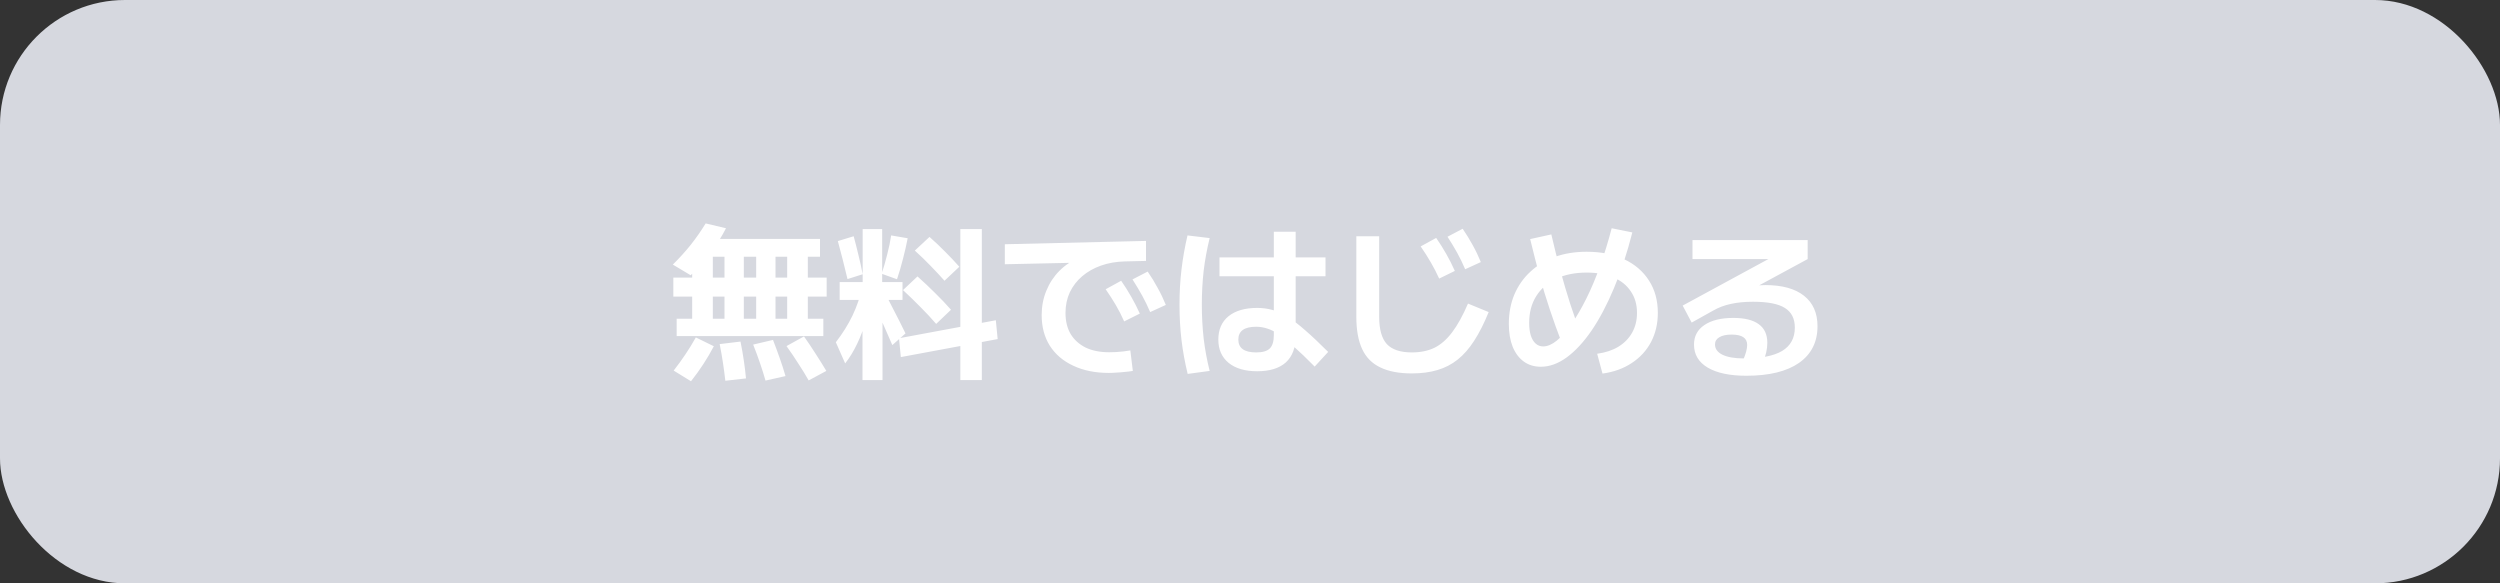 <svg width="240" height="56" viewBox="0 0 240 56" fill="none" xmlns="http://www.w3.org/2000/svg">
<rect x="0" y="0" width="240" height="56" fill="#333333" stroke="none"/>
<rect width="240" height="56" rx="12" fill="#D6D8DF"/>
<path d="M64.96 32.264V30.6H66.448V28.472H64.64V26.648H66.448V23.56H68.432V26.648H79.36V28.472H68.432V30.6H75.568V24.648H74.448V30.6H72.592V24.648H71.408V30.6H69.552V24.648H67.36V22.936H78.72V24.648H77.552V30.6H79.04V32.264H64.96ZM66.336 36.6L64.672 35.576C65.088 35.043 65.467 34.52 65.808 34.008C66.16 33.485 66.491 32.947 66.8 32.392L68.528 33.24C67.92 34.403 67.189 35.523 66.336 36.6ZM69.632 36.552C69.568 35.987 69.493 35.421 69.408 34.856C69.323 34.28 69.216 33.672 69.088 33.032L71.088 32.792C71.216 33.421 71.323 34.029 71.408 34.616C71.493 35.192 71.563 35.763 71.616 36.328L69.632 36.552ZM73.488 36.536C73.328 35.971 73.152 35.411 72.96 34.856C72.768 34.291 72.549 33.699 72.304 33.08L74.208 32.632C74.443 33.24 74.661 33.832 74.864 34.408C75.067 34.984 75.248 35.549 75.408 36.104L73.488 36.536ZM66.304 26.424L64.592 25.4C65.211 24.792 65.781 24.163 66.304 23.512C66.827 22.851 67.307 22.163 67.744 21.448L69.696 21.912C69.28 22.723 68.779 23.517 68.192 24.296C67.616 25.064 66.987 25.773 66.304 26.424ZM77.632 36.52C77.323 35.976 76.992 35.437 76.64 34.904C76.299 34.36 75.92 33.8 75.504 33.224L77.184 32.296C77.589 32.872 77.968 33.437 78.32 33.992C78.672 34.536 79.008 35.075 79.328 35.608L77.632 36.52ZM82.8 36.488V28.792H80.608V27.08H82.816V21.992H84.688V27.08H86.64V28.792H84.72V36.488H82.8ZM81.136 34.888L80.24 32.856C80.891 32.013 81.424 31.16 81.84 30.296C82.256 29.421 82.571 28.504 82.784 27.544L83.632 28.056C83.547 28.941 83.387 29.805 83.152 30.648C82.928 31.491 82.64 32.275 82.288 33C81.947 33.715 81.563 34.344 81.136 34.888ZM85.664 33.128C85.312 32.307 84.955 31.491 84.592 30.68C84.229 29.869 83.851 29.032 83.456 28.168L84.656 27.544C85.04 28.28 85.419 29.016 85.792 29.752C86.176 30.488 86.555 31.24 86.928 32.008L85.664 33.128ZM81.36 26.792C81.211 26.163 81.056 25.533 80.896 24.904C80.736 24.264 80.581 23.677 80.432 23.144L81.952 22.68C82.101 23.224 82.251 23.811 82.4 24.44C82.56 25.069 82.699 25.699 82.816 26.328L81.36 26.792ZM86.48 34.28L86.304 32.472L95.6 30.744L95.776 32.552L86.48 34.28ZM89.872 31.096C89.424 30.573 88.928 30.04 88.384 29.496C87.851 28.952 87.285 28.403 86.688 27.848L88.08 26.536C88.677 27.069 89.248 27.608 89.792 28.152C90.347 28.696 90.848 29.224 91.296 29.736L89.872 31.096ZM86.112 26.808L84.64 26.28C84.832 25.704 85.008 25.091 85.168 24.44C85.339 23.789 85.467 23.176 85.552 22.6L87.136 22.872C87.019 23.491 86.869 24.147 86.688 24.84C86.517 25.523 86.325 26.179 86.112 26.808ZM92.192 36.488V21.992H94.256V36.488H92.192ZM90.672 26.952C90.256 26.483 89.813 26.008 89.344 25.528C88.875 25.037 88.368 24.547 87.824 24.056L89.232 22.744C89.776 23.224 90.283 23.704 90.752 24.184C91.232 24.664 91.68 25.139 92.096 25.608L90.672 26.952ZM106.448 35.8C105.147 35.8 104.011 35.571 103.04 35.112C102.069 34.664 101.317 34.024 100.784 33.192C100.261 32.36 100 31.379 100 30.248C100 29.416 100.149 28.637 100.448 27.912C100.747 27.176 101.168 26.536 101.712 25.992C102.267 25.437 102.917 25.011 103.664 24.712L103.856 25.208L96.464 25.368V23.448L110.016 23.128V25.048L107.984 25.096C107.152 25.117 106.389 25.251 105.696 25.496C105.003 25.741 104.4 26.083 103.888 26.52C103.387 26.947 102.992 27.459 102.704 28.056C102.427 28.653 102.288 29.315 102.288 30.04C102.288 30.829 102.453 31.507 102.784 32.072C103.125 32.627 103.605 33.059 104.224 33.368C104.853 33.667 105.605 33.816 106.48 33.816C106.672 33.816 106.885 33.811 107.12 33.8C107.365 33.779 107.611 33.757 107.856 33.736C108.101 33.704 108.32 33.672 108.512 33.64L108.752 35.608C108.517 35.651 108.261 35.683 107.984 35.704C107.717 35.736 107.451 35.757 107.184 35.768C106.928 35.789 106.683 35.8 106.448 35.8ZM107.92 30.856C107.675 30.301 107.408 29.779 107.12 29.288C106.832 28.797 106.507 28.291 106.144 27.768L107.632 26.952C107.995 27.475 108.32 27.992 108.608 28.504C108.896 29.005 109.168 29.539 109.424 30.104L107.92 30.856ZM110.416 29.96C110.181 29.405 109.925 28.877 109.648 28.376C109.371 27.875 109.061 27.357 108.72 26.824L110.176 26.072C110.539 26.595 110.859 27.117 111.136 27.64C111.424 28.152 111.685 28.696 111.92 29.272L110.416 29.96ZM120.688 35.64C119.525 35.64 118.613 35.373 117.952 34.84C117.291 34.296 116.96 33.549 116.96 32.6C116.96 31.64 117.285 30.893 117.936 30.36C118.597 29.827 119.515 29.56 120.688 29.56C121.2 29.56 121.685 29.624 122.144 29.752C122.613 29.869 123.099 30.088 123.6 30.408C124.101 30.717 124.667 31.149 125.296 31.704C125.925 32.248 126.661 32.941 127.504 33.784L126.208 35.192C125.44 34.413 124.779 33.779 124.224 33.288C123.68 32.787 123.205 32.397 122.8 32.12C122.395 31.843 122.016 31.651 121.664 31.544C121.312 31.427 120.955 31.368 120.592 31.368C119.451 31.368 118.88 31.779 118.88 32.6C118.88 33.421 119.451 33.832 120.592 33.832C121.211 33.832 121.648 33.704 121.904 33.448C122.16 33.192 122.288 32.765 122.288 32.168V22.248H124.384V32.28C124.384 33.379 124.069 34.216 123.44 34.792C122.811 35.357 121.893 35.64 120.688 35.64ZM117.072 26.52V24.712H127.248V26.52H117.072ZM114.016 35.896C113.749 34.797 113.552 33.715 113.424 32.648C113.296 31.571 113.232 30.435 113.232 29.24C113.232 28.056 113.296 26.931 113.424 25.864C113.552 24.787 113.744 23.699 114 22.6L116.128 22.856C115.872 23.891 115.68 24.936 115.552 25.992C115.435 27.037 115.376 28.12 115.376 29.24C115.376 30.36 115.435 31.448 115.552 32.504C115.68 33.56 115.872 34.595 116.128 35.608L114.016 35.896ZM135.536 35.848C134.309 35.848 133.301 35.656 132.512 35.272C131.723 34.899 131.141 34.312 130.768 33.512C130.395 32.712 130.208 31.677 130.208 30.408V22.68H132.4V30.408C132.4 31.613 132.645 32.488 133.136 33.032C133.637 33.565 134.437 33.832 135.536 33.832C136.368 33.832 137.093 33.683 137.712 33.384C138.331 33.075 138.896 32.579 139.408 31.896C139.931 31.203 140.437 30.285 140.928 29.144L142.912 29.96C142.475 31.037 142.011 31.955 141.52 32.712C141.04 33.459 140.512 34.061 139.936 34.52C139.36 34.979 138.709 35.315 137.984 35.528C137.269 35.741 136.453 35.848 135.536 35.848ZM138.16 26.744C137.915 26.2 137.648 25.683 137.36 25.192C137.072 24.691 136.747 24.179 136.384 23.656L137.872 22.84C138.235 23.363 138.56 23.88 138.848 24.392C139.136 24.893 139.408 25.432 139.664 26.008L138.16 26.744ZM140.656 25.848C140.421 25.293 140.165 24.765 139.888 24.264C139.611 23.763 139.301 23.251 138.96 22.728L140.416 21.96C140.779 22.493 141.099 23.016 141.376 23.528C141.664 24.04 141.925 24.584 142.16 25.16L140.656 25.848ZM153.328 33.96C154.117 33.853 154.795 33.629 155.36 33.288C155.936 32.936 156.379 32.483 156.688 31.928C156.997 31.373 157.152 30.744 157.152 30.04C157.152 29.24 156.955 28.552 156.56 27.976C156.176 27.389 155.621 26.941 154.896 26.632C154.171 26.323 153.312 26.168 152.32 26.168C151.2 26.168 150.224 26.365 149.392 26.76C148.56 27.155 147.92 27.715 147.472 28.44C147.024 29.155 146.8 30.008 146.8 31C146.8 31.469 146.853 31.875 146.96 32.216C147.067 32.547 147.221 32.803 147.424 32.984C147.627 33.165 147.867 33.256 148.144 33.256C148.56 33.256 148.997 33.069 149.456 32.696C149.915 32.323 150.384 31.795 150.864 31.112C151.344 30.419 151.819 29.603 152.288 28.664C152.757 27.725 153.195 26.685 153.6 25.544C154.016 24.403 154.389 23.192 154.72 21.912L156.704 22.312C156.203 24.285 155.616 26.067 154.944 27.656C154.283 29.235 153.568 30.589 152.8 31.72C152.032 32.84 151.232 33.704 150.4 34.312C149.579 34.909 148.752 35.208 147.92 35.208C147.291 35.208 146.747 35.043 146.288 34.712C145.829 34.381 145.472 33.907 145.216 33.288C144.971 32.669 144.848 31.939 144.848 31.096C144.848 30.061 145.024 29.123 145.376 28.28C145.739 27.427 146.251 26.696 146.912 26.088C147.573 25.469 148.357 24.995 149.264 24.664C150.181 24.333 151.2 24.168 152.32 24.168C153.707 24.168 154.907 24.408 155.92 24.888C156.944 25.368 157.739 26.051 158.304 26.936C158.869 27.811 159.152 28.845 159.152 30.04C159.152 31.075 158.933 32.008 158.496 32.84C158.059 33.661 157.44 34.333 156.64 34.856C155.851 35.379 154.917 35.715 153.84 35.864L153.328 33.96ZM149.92 32.888C149.515 31.832 149.136 30.776 148.784 29.72C148.432 28.664 148.101 27.581 147.792 26.472C147.493 25.352 147.195 24.179 146.896 22.952L148.928 22.504C149.205 23.709 149.493 24.861 149.792 25.96C150.091 27.059 150.405 28.125 150.736 29.16C151.077 30.195 151.44 31.224 151.824 32.248L149.92 32.888ZM167.648 36.072C166.059 36.072 164.821 35.811 163.936 35.288C163.061 34.765 162.624 34.029 162.624 33.08C162.624 32.28 162.955 31.656 163.616 31.208C164.288 30.749 165.216 30.52 166.4 30.52C167.488 30.52 168.304 30.723 168.848 31.128C169.392 31.523 169.664 32.12 169.664 32.92C169.664 33.208 169.627 33.517 169.552 33.848C169.477 34.168 169.365 34.499 169.216 34.84L167.312 34.632C167.461 34.291 167.568 33.997 167.632 33.752C167.696 33.507 167.728 33.293 167.728 33.112C167.728 32.451 167.232 32.12 166.24 32.12C165.728 32.12 165.333 32.205 165.056 32.376C164.779 32.536 164.64 32.765 164.64 33.064C164.64 33.491 164.88 33.821 165.36 34.056C165.851 34.291 166.528 34.408 167.392 34.408C169.056 34.408 170.288 34.168 171.088 33.688C171.899 33.197 172.304 32.451 172.304 31.448C172.304 30.584 171.984 29.955 171.344 29.56C170.715 29.165 169.696 28.968 168.288 28.968C167.488 28.968 166.779 29.037 166.16 29.176C165.552 29.304 164.987 29.517 164.464 29.816L162.4 30.968L161.536 29.336L170.352 24.552V24.872H162.48V23.048H173.536V24.872L165.616 29.16L164.496 28.232C164.837 28.104 165.221 27.992 165.648 27.896C166.085 27.789 166.533 27.699 166.992 27.624C167.451 27.549 167.893 27.491 168.32 27.448C168.747 27.395 169.131 27.368 169.472 27.368C171.083 27.368 172.32 27.709 173.184 28.392C174.048 29.075 174.48 30.051 174.48 31.32C174.48 32.835 173.888 34.008 172.704 34.84C171.52 35.661 169.835 36.072 167.648 36.072Z" fill="white"/>
</svg>
